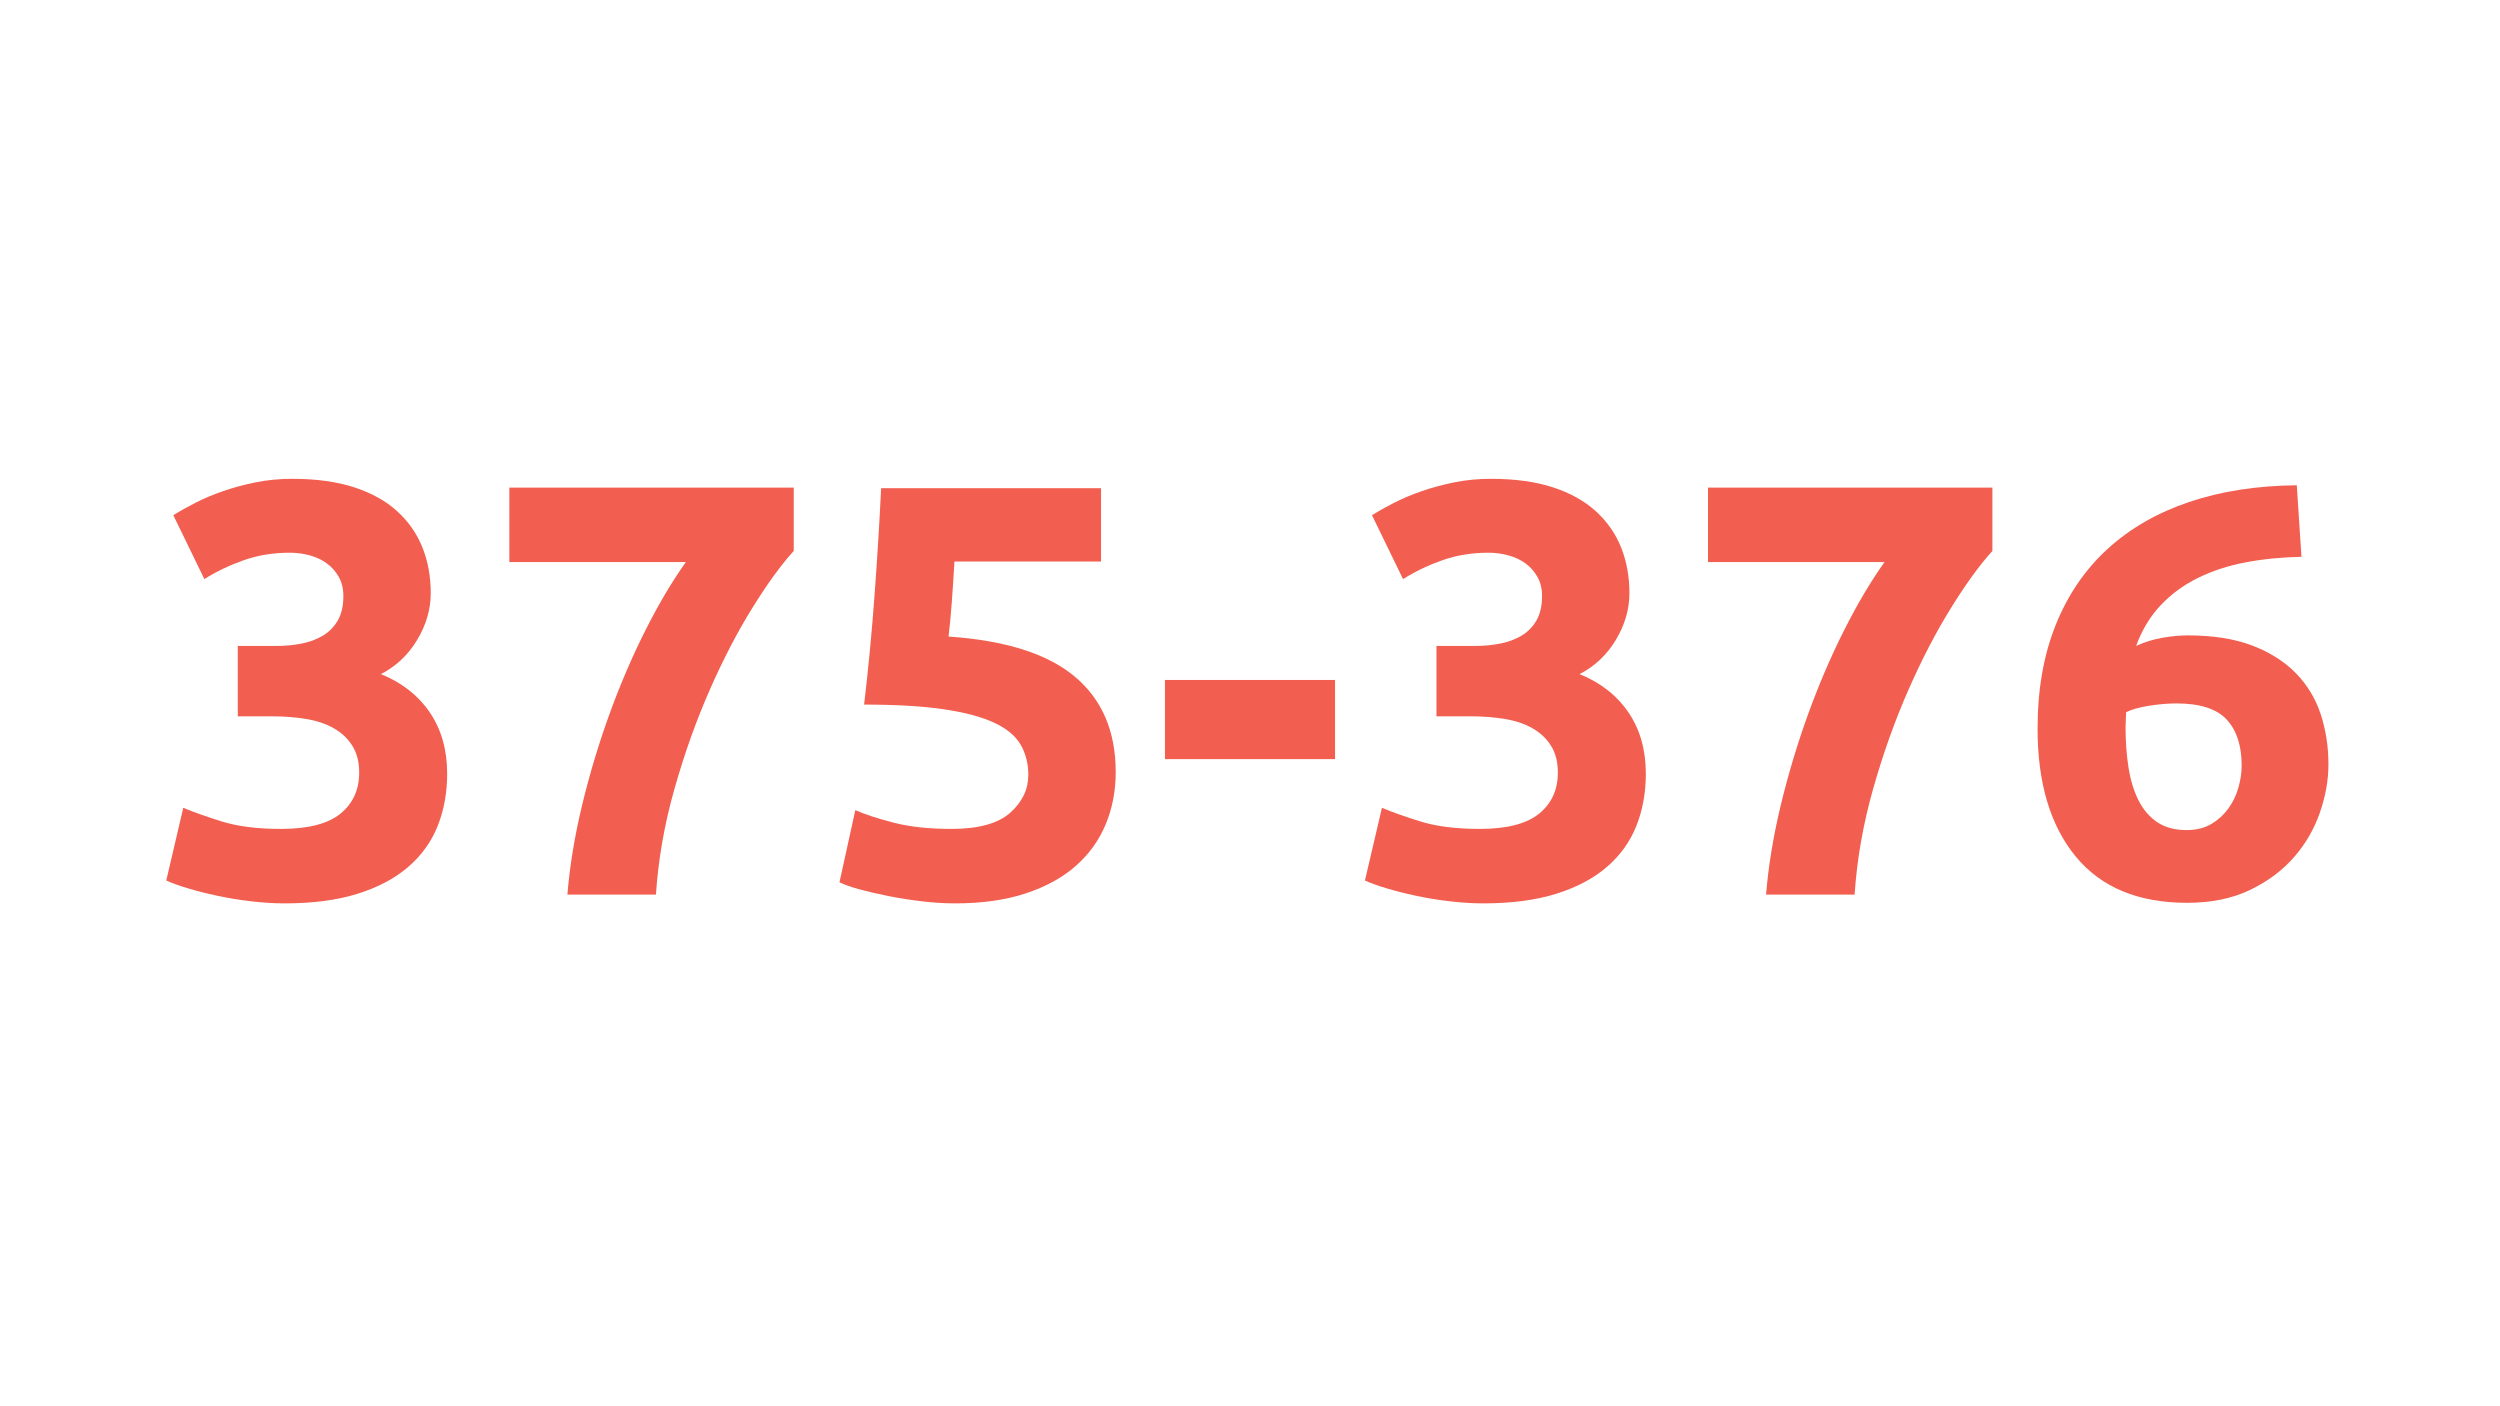 <svg xmlns="http://www.w3.org/2000/svg" xmlns:xlink="http://www.w3.org/1999/xlink" width="1920" zoomAndPan="magnify" viewBox="0 0 1440 810" height="1080" preserveAspectRatio="xMidYMid meet" version="1.0"><defs><g/></defs><g fill="#f25e4f" fill-opacity="1"><g transform="translate(86.987, 515.282)"><g><path d="M 77.016 5.062 C 70.93 5.062 64.508 4.664 57.75 3.875 C 51 3.094 44.473 2.023 38.172 0.672 C 31.867 -0.672 26.125 -2.129 20.938 -3.703 C 15.758 -5.285 11.707 -6.754 8.781 -8.109 L 18.578 -49.984 C 24.43 -47.516 31.914 -44.867 41.031 -42.047 C 50.156 -39.234 61.473 -37.828 74.984 -37.828 C 90.523 -37.828 101.895 -40.754 109.094 -46.609 C 116.301 -52.461 119.906 -60.348 119.906 -70.266 C 119.906 -76.336 118.609 -81.457 116.016 -85.625 C 113.43 -89.789 109.883 -93.164 105.375 -95.75 C 100.875 -98.344 95.523 -100.145 89.328 -101.156 C 83.141 -102.176 76.555 -102.688 69.578 -102.688 L 49.984 -102.688 L 49.984 -143.219 L 72.281 -143.219 C 77.238 -143.219 82.023 -143.664 86.641 -144.562 C 91.254 -145.469 95.363 -146.988 98.969 -149.125 C 102.57 -151.27 105.441 -154.195 107.578 -157.906 C 109.723 -161.625 110.797 -166.301 110.797 -171.938 C 110.797 -176.207 109.895 -179.922 108.094 -183.078 C 106.289 -186.234 103.977 -188.82 101.156 -190.844 C 98.344 -192.875 95.078 -194.395 91.359 -195.406 C 87.648 -196.414 83.879 -196.922 80.047 -196.922 C 70.367 -196.922 61.422 -195.457 53.203 -192.531 C 44.984 -189.602 37.492 -186 30.734 -181.719 L 12.828 -218.547 C 16.43 -220.797 20.656 -223.16 25.5 -225.641 C 30.344 -228.117 35.691 -230.367 41.547 -232.391 C 47.398 -234.422 53.648 -236.109 60.297 -237.453 C 66.941 -238.805 73.977 -239.484 81.406 -239.484 C 95.145 -239.484 107.023 -237.848 117.047 -234.578 C 127.066 -231.316 135.336 -226.703 141.859 -220.734 C 148.391 -214.766 153.234 -207.785 156.391 -199.797 C 159.547 -191.805 161.125 -183.082 161.125 -173.625 C 161.125 -164.383 158.531 -155.43 153.344 -146.766 C 148.164 -138.098 141.188 -131.508 132.406 -127 C 144.57 -122.051 153.973 -114.676 160.609 -104.875 C 167.254 -95.082 170.578 -83.316 170.578 -69.578 C 170.578 -58.773 168.773 -48.812 165.172 -39.688 C 161.566 -30.57 155.938 -22.691 148.281 -16.047 C 140.625 -9.398 130.883 -4.219 119.062 -0.5 C 107.238 3.207 93.223 5.062 77.016 5.062 Z M 77.016 5.062 "/></g></g></g><g fill="#f25e4f" fill-opacity="1"><g transform="translate(278.849, 515.282)"><g><path d="M 47.969 0 C 49.312 -16.438 52.125 -33.551 56.406 -51.344 C 60.688 -69.133 65.922 -86.586 72.109 -103.703 C 78.305 -120.816 85.234 -136.973 92.891 -152.172 C 100.547 -167.367 108.316 -180.484 116.203 -191.516 L 14.531 -191.516 L 14.531 -234.422 L 178.344 -234.422 L 178.344 -197.938 C 171.145 -190.062 163.207 -179.141 154.531 -165.172 C 145.863 -151.211 137.645 -135.395 129.875 -117.719 C 122.102 -100.039 115.348 -81.066 109.609 -60.797 C 103.867 -40.535 100.32 -20.27 98.969 0 Z M 47.969 0 "/></g></g></g><g fill="#f25e4f" fill-opacity="1"><g transform="translate(470.712, 515.282)"><g><path d="M 121.594 -68.906 C 121.594 -75.438 120.129 -81.234 117.203 -86.297 C 114.273 -91.367 109.207 -95.594 102 -98.969 C 94.801 -102.344 85.117 -104.93 72.953 -106.734 C 60.797 -108.535 45.484 -109.438 27.016 -109.438 C 29.492 -130.383 31.52 -151.664 33.094 -173.281 C 34.676 -194.895 35.914 -215.16 36.812 -234.078 L 163.484 -234.078 L 163.484 -191.859 L 79.047 -191.859 C 78.586 -183.754 78.078 -175.926 77.516 -168.375 C 76.953 -160.832 76.332 -154.25 75.656 -148.625 C 108.539 -146.375 132.805 -138.66 148.453 -125.484 C 164.109 -112.305 171.938 -94.008 171.938 -70.594 C 171.938 -59.781 170.02 -49.758 166.188 -40.531 C 162.363 -31.301 156.625 -23.305 148.969 -16.547 C 141.312 -9.797 131.68 -4.504 120.078 -0.672 C 108.484 3.148 94.914 5.062 79.375 5.062 C 73.301 5.062 66.941 4.664 60.297 3.875 C 53.648 3.094 47.227 2.082 41.031 0.844 C 34.844 -0.395 29.27 -1.688 24.312 -3.031 C 19.363 -4.383 15.535 -5.738 12.828 -7.094 L 21.953 -48.641 C 27.586 -46.16 35.02 -43.738 44.25 -41.375 C 53.477 -39.008 64.516 -37.828 77.359 -37.828 C 92.891 -37.828 104.145 -40.922 111.125 -47.109 C 118.102 -53.305 121.594 -60.57 121.594 -68.906 Z M 121.594 -68.906 "/></g></g></g><g fill="#f25e4f" fill-opacity="1"><g transform="translate(662.574, 515.282)"><g><path d="M 8.438 -123.625 L 106.406 -123.625 L 106.406 -78.031 L 8.438 -78.031 Z M 8.438 -123.625 "/></g></g></g><g fill="#f25e4f" fill-opacity="1"><g transform="translate(777.421, 515.282)"><g><path d="M 77.016 5.062 C 70.93 5.062 64.508 4.664 57.75 3.875 C 51 3.094 44.473 2.023 38.172 0.672 C 31.867 -0.672 26.125 -2.129 20.938 -3.703 C 15.758 -5.285 11.707 -6.754 8.781 -8.109 L 18.578 -49.984 C 24.43 -47.516 31.914 -44.867 41.031 -42.047 C 50.156 -39.234 61.473 -37.828 74.984 -37.828 C 90.523 -37.828 101.895 -40.754 109.094 -46.609 C 116.301 -52.461 119.906 -60.348 119.906 -70.266 C 119.906 -76.336 118.609 -81.457 116.016 -85.625 C 113.43 -89.789 109.883 -93.164 105.375 -95.75 C 100.875 -98.344 95.523 -100.145 89.328 -101.156 C 83.141 -102.176 76.555 -102.688 69.578 -102.688 L 49.984 -102.688 L 49.984 -143.219 L 72.281 -143.219 C 77.238 -143.219 82.023 -143.664 86.641 -144.562 C 91.254 -145.469 95.363 -146.988 98.969 -149.125 C 102.57 -151.27 105.441 -154.195 107.578 -157.906 C 109.723 -161.625 110.797 -166.301 110.797 -171.938 C 110.797 -176.207 109.895 -179.922 108.094 -183.078 C 106.289 -186.234 103.977 -188.82 101.156 -190.844 C 98.344 -192.875 95.078 -194.395 91.359 -195.406 C 87.648 -196.414 83.879 -196.922 80.047 -196.922 C 70.367 -196.922 61.422 -195.457 53.203 -192.531 C 44.984 -189.602 37.492 -186 30.734 -181.719 L 12.828 -218.547 C 16.43 -220.797 20.656 -223.16 25.5 -225.641 C 30.344 -228.117 35.691 -230.367 41.547 -232.391 C 47.398 -234.422 53.648 -236.109 60.297 -237.453 C 66.941 -238.805 73.977 -239.484 81.406 -239.484 C 95.145 -239.484 107.023 -237.848 117.047 -234.578 C 127.066 -231.316 135.336 -226.703 141.859 -220.734 C 148.391 -214.766 153.234 -207.785 156.391 -199.797 C 159.547 -191.805 161.125 -183.082 161.125 -173.625 C 161.125 -164.383 158.531 -155.43 153.344 -146.766 C 148.164 -138.098 141.188 -131.508 132.406 -127 C 144.57 -122.051 153.973 -114.676 160.609 -104.875 C 167.254 -95.082 170.578 -83.316 170.578 -69.578 C 170.578 -58.773 168.773 -48.812 165.172 -39.688 C 161.566 -30.57 155.938 -22.691 148.281 -16.047 C 140.625 -9.398 130.883 -4.219 119.062 -0.5 C 107.238 3.207 93.223 5.062 77.016 5.062 Z M 77.016 5.062 "/></g></g></g><g fill="#f25e4f" fill-opacity="1"><g transform="translate(969.283, 515.282)"><g><path d="M 47.969 0 C 49.312 -16.438 52.125 -33.551 56.406 -51.344 C 60.688 -69.133 65.922 -86.586 72.109 -103.703 C 78.305 -120.816 85.234 -136.973 92.891 -152.172 C 100.547 -167.367 108.316 -180.484 116.203 -191.516 L 14.531 -191.516 L 14.531 -234.422 L 178.344 -234.422 L 178.344 -197.938 C 171.145 -190.062 163.207 -179.141 154.531 -165.172 C 145.863 -151.211 137.645 -135.395 129.875 -117.719 C 122.102 -100.039 115.348 -81.066 109.609 -60.797 C 103.867 -40.535 100.32 -20.27 98.969 0 Z M 47.969 0 "/></g></g></g><g fill="#f25e4f" fill-opacity="1"><g transform="translate(1161.146, 515.282)"><g><path d="M 92.547 -110.109 C 87.598 -110.109 82.305 -109.66 76.672 -108.766 C 71.047 -107.867 66.656 -106.629 63.5 -105.047 C 63.5 -104.148 63.441 -102.801 63.328 -101 C 63.223 -99.195 63.172 -97.617 63.172 -96.266 C 63.172 -88.16 63.734 -80.504 64.859 -73.297 C 65.984 -66.086 67.895 -59.781 70.594 -54.375 C 73.301 -48.977 76.906 -44.758 81.406 -41.719 C 85.906 -38.676 91.535 -37.156 98.297 -37.156 C 103.922 -37.156 108.703 -38.336 112.641 -40.703 C 116.586 -43.066 119.852 -46.051 122.438 -49.656 C 125.031 -53.258 126.945 -57.254 128.188 -61.641 C 129.426 -66.035 130.047 -70.258 130.047 -74.312 C 130.047 -85.789 127.172 -94.625 121.422 -100.812 C 115.68 -107.008 106.055 -110.109 92.547 -110.109 Z M 98.969 -149.297 C 113.602 -149.297 126.039 -147.328 136.281 -143.391 C 146.531 -139.453 154.922 -134.102 161.453 -127.344 C 167.984 -120.582 172.711 -112.695 175.641 -103.688 C 178.566 -94.688 180.031 -85.117 180.031 -74.984 C 180.031 -65.973 178.395 -56.738 175.125 -47.281 C 171.863 -37.832 166.91 -29.281 160.266 -21.625 C 153.629 -13.969 145.188 -7.66 134.938 -2.703 C 124.695 2.254 112.594 4.734 98.625 4.734 C 70.477 4.734 49.086 -4.16 34.453 -21.953 C 19.816 -39.742 12.5 -64.289 12.5 -95.594 C 12.5 -118.113 15.988 -138.039 22.969 -155.375 C 29.945 -172.719 39.91 -187.301 52.859 -199.125 C 65.805 -210.945 81.457 -219.953 99.812 -226.141 C 118.164 -232.336 138.828 -235.547 161.797 -235.766 C 162.242 -228.785 162.691 -221.973 163.141 -215.328 C 163.598 -208.691 164.051 -201.77 164.5 -194.562 C 153.008 -194.332 142.254 -193.258 132.234 -191.344 C 122.211 -189.438 113.094 -186.457 104.875 -182.406 C 96.656 -178.352 89.504 -173.113 83.422 -166.688 C 77.348 -160.27 72.625 -152.445 69.25 -143.219 C 74.195 -145.469 79.258 -147.039 84.438 -147.938 C 89.625 -148.844 94.469 -149.297 98.969 -149.297 Z M 98.969 -149.297 "/></g></g></g></svg>